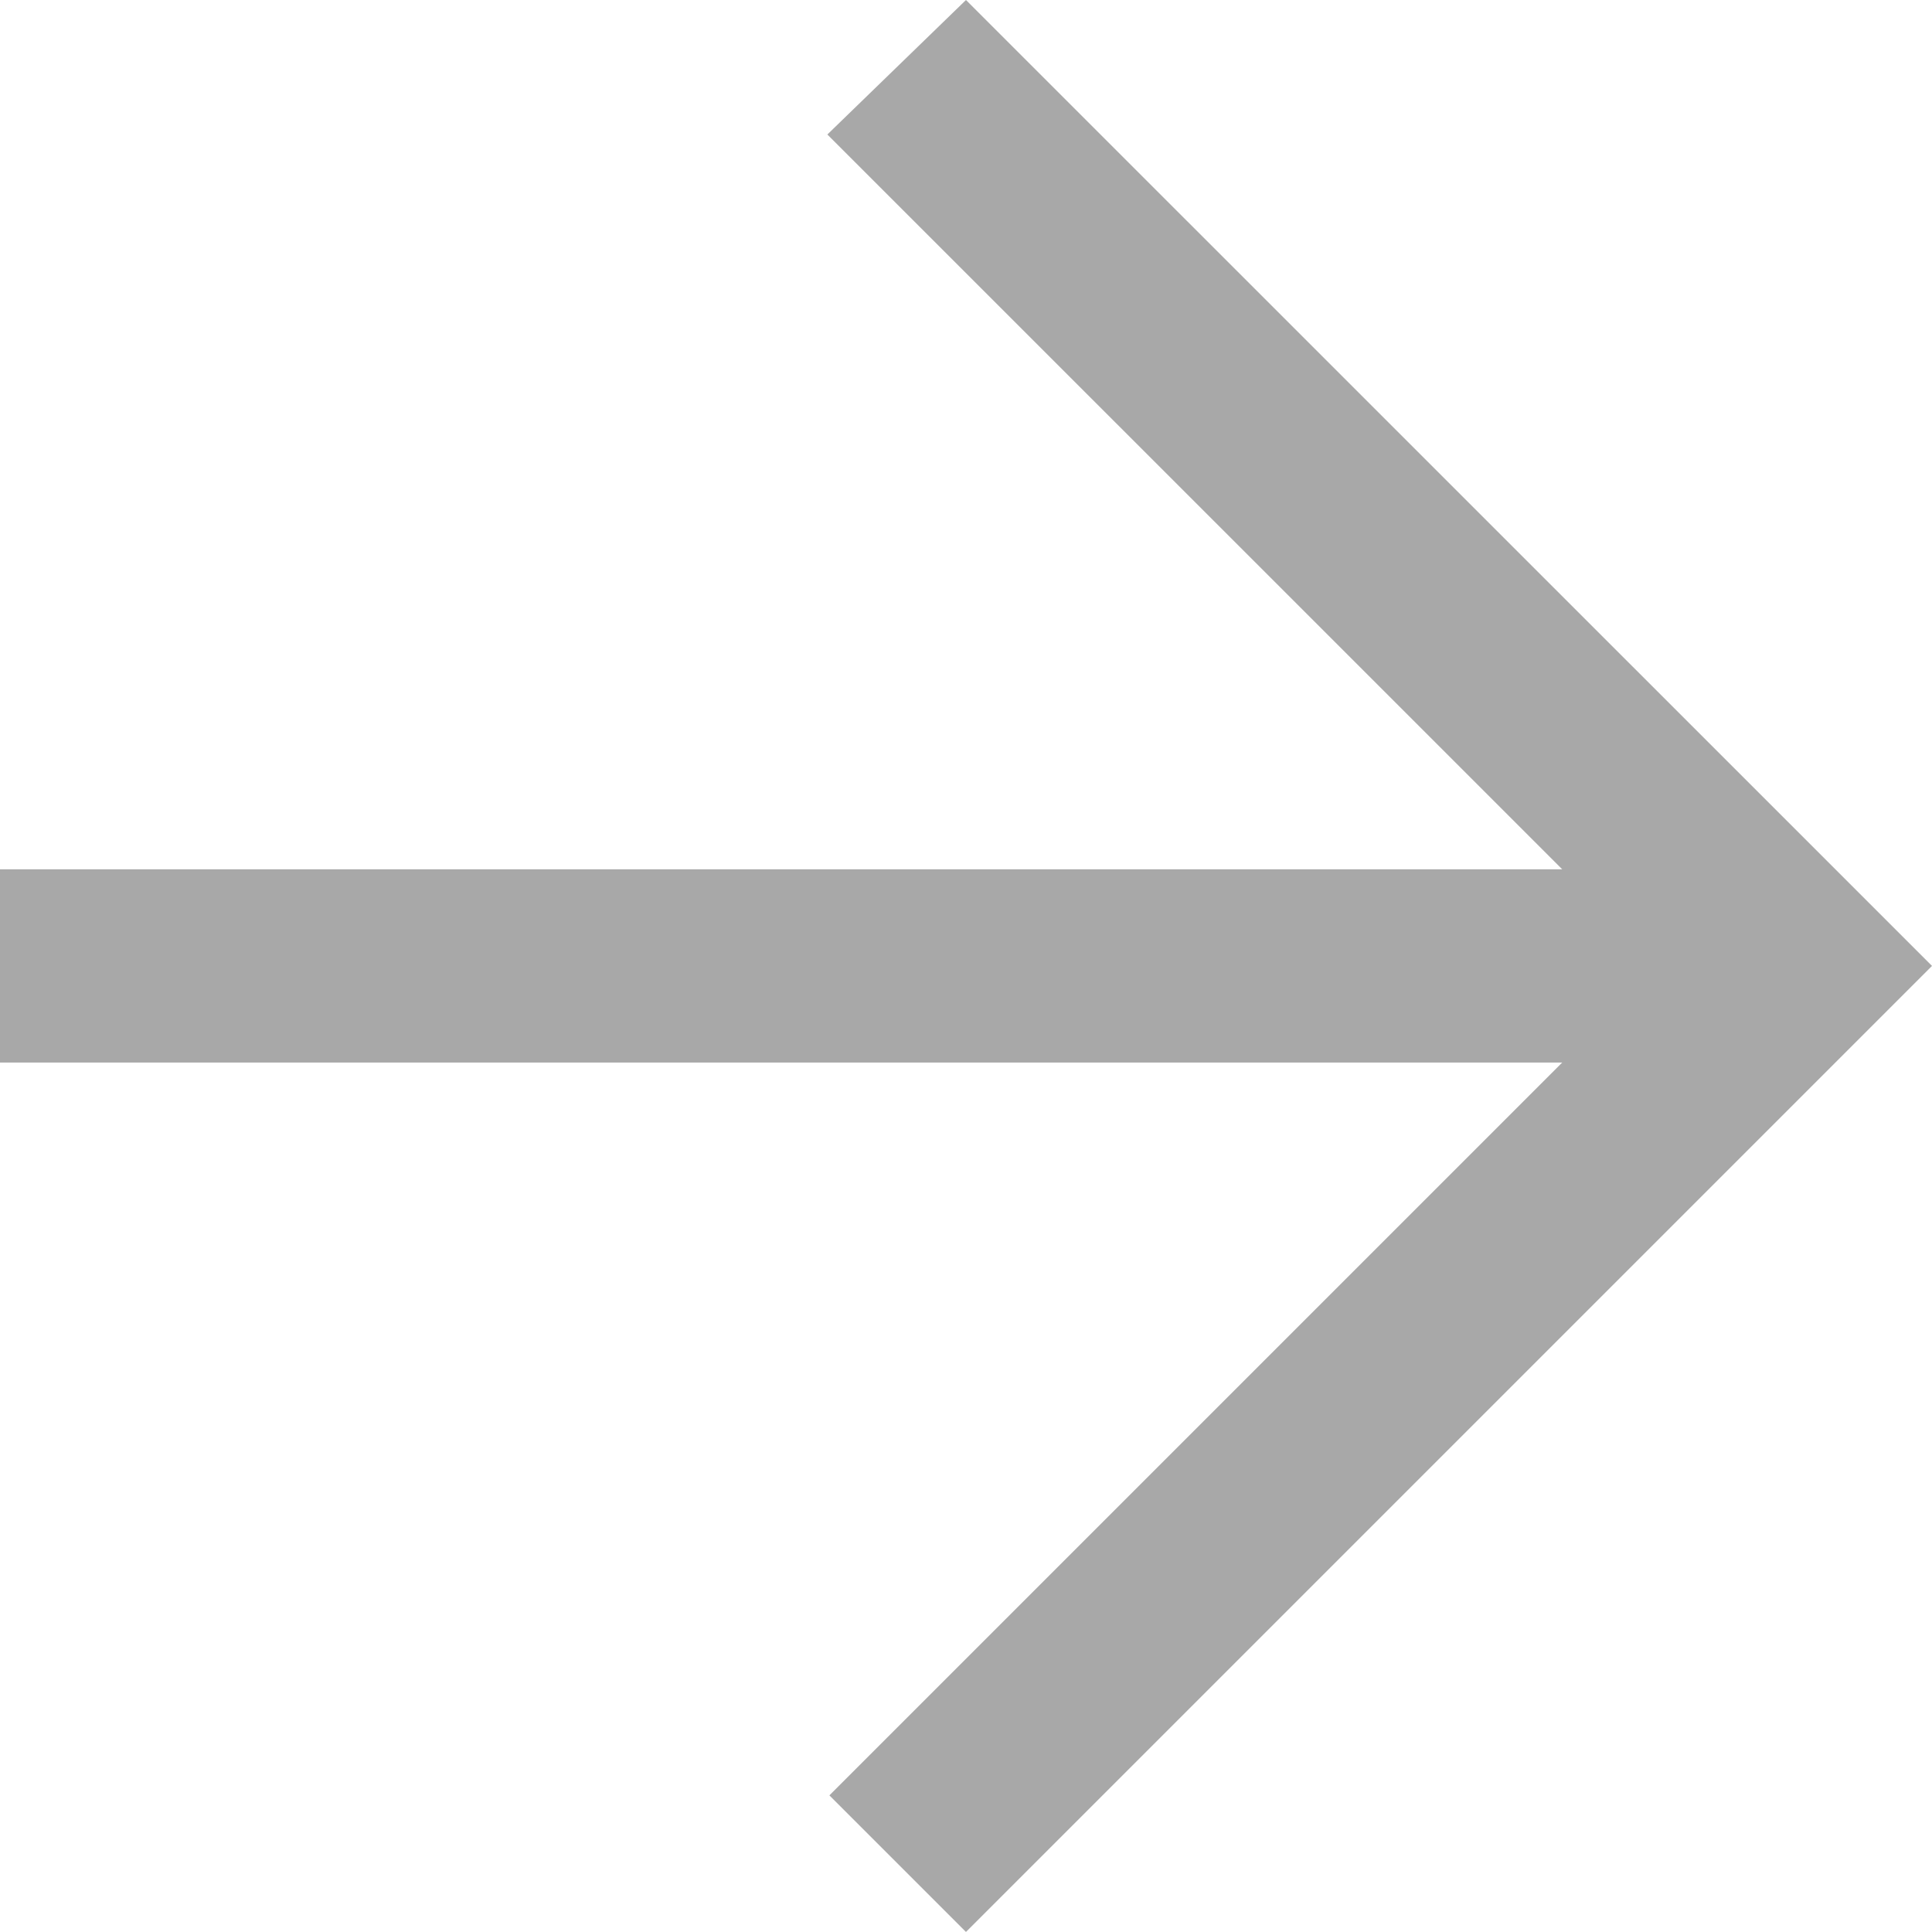 <svg xmlns="http://www.w3.org/2000/svg" width="34.317" height="34.316" viewBox="0 0 34.317 34.316">
  <g id="Page-1" transform="translate(34.317 34.316) rotate(180)">
    <g id="Dribbble-Light-Preview" transform="translate(0 0)">
      <g id="icons">
        <path id="arrow_left-_350_" data-name="arrow_left-[#350]" d="M17.159,34.316l2.462-2.389L6.568,18.875H34.317V15.443H6.568L19.585,2.426,17.159,0,0,17.159,17.159,34.316" fill="#a8a8a8" fill-rule="evenodd"/>
      </g>
    </g>
  </g>
</svg>
